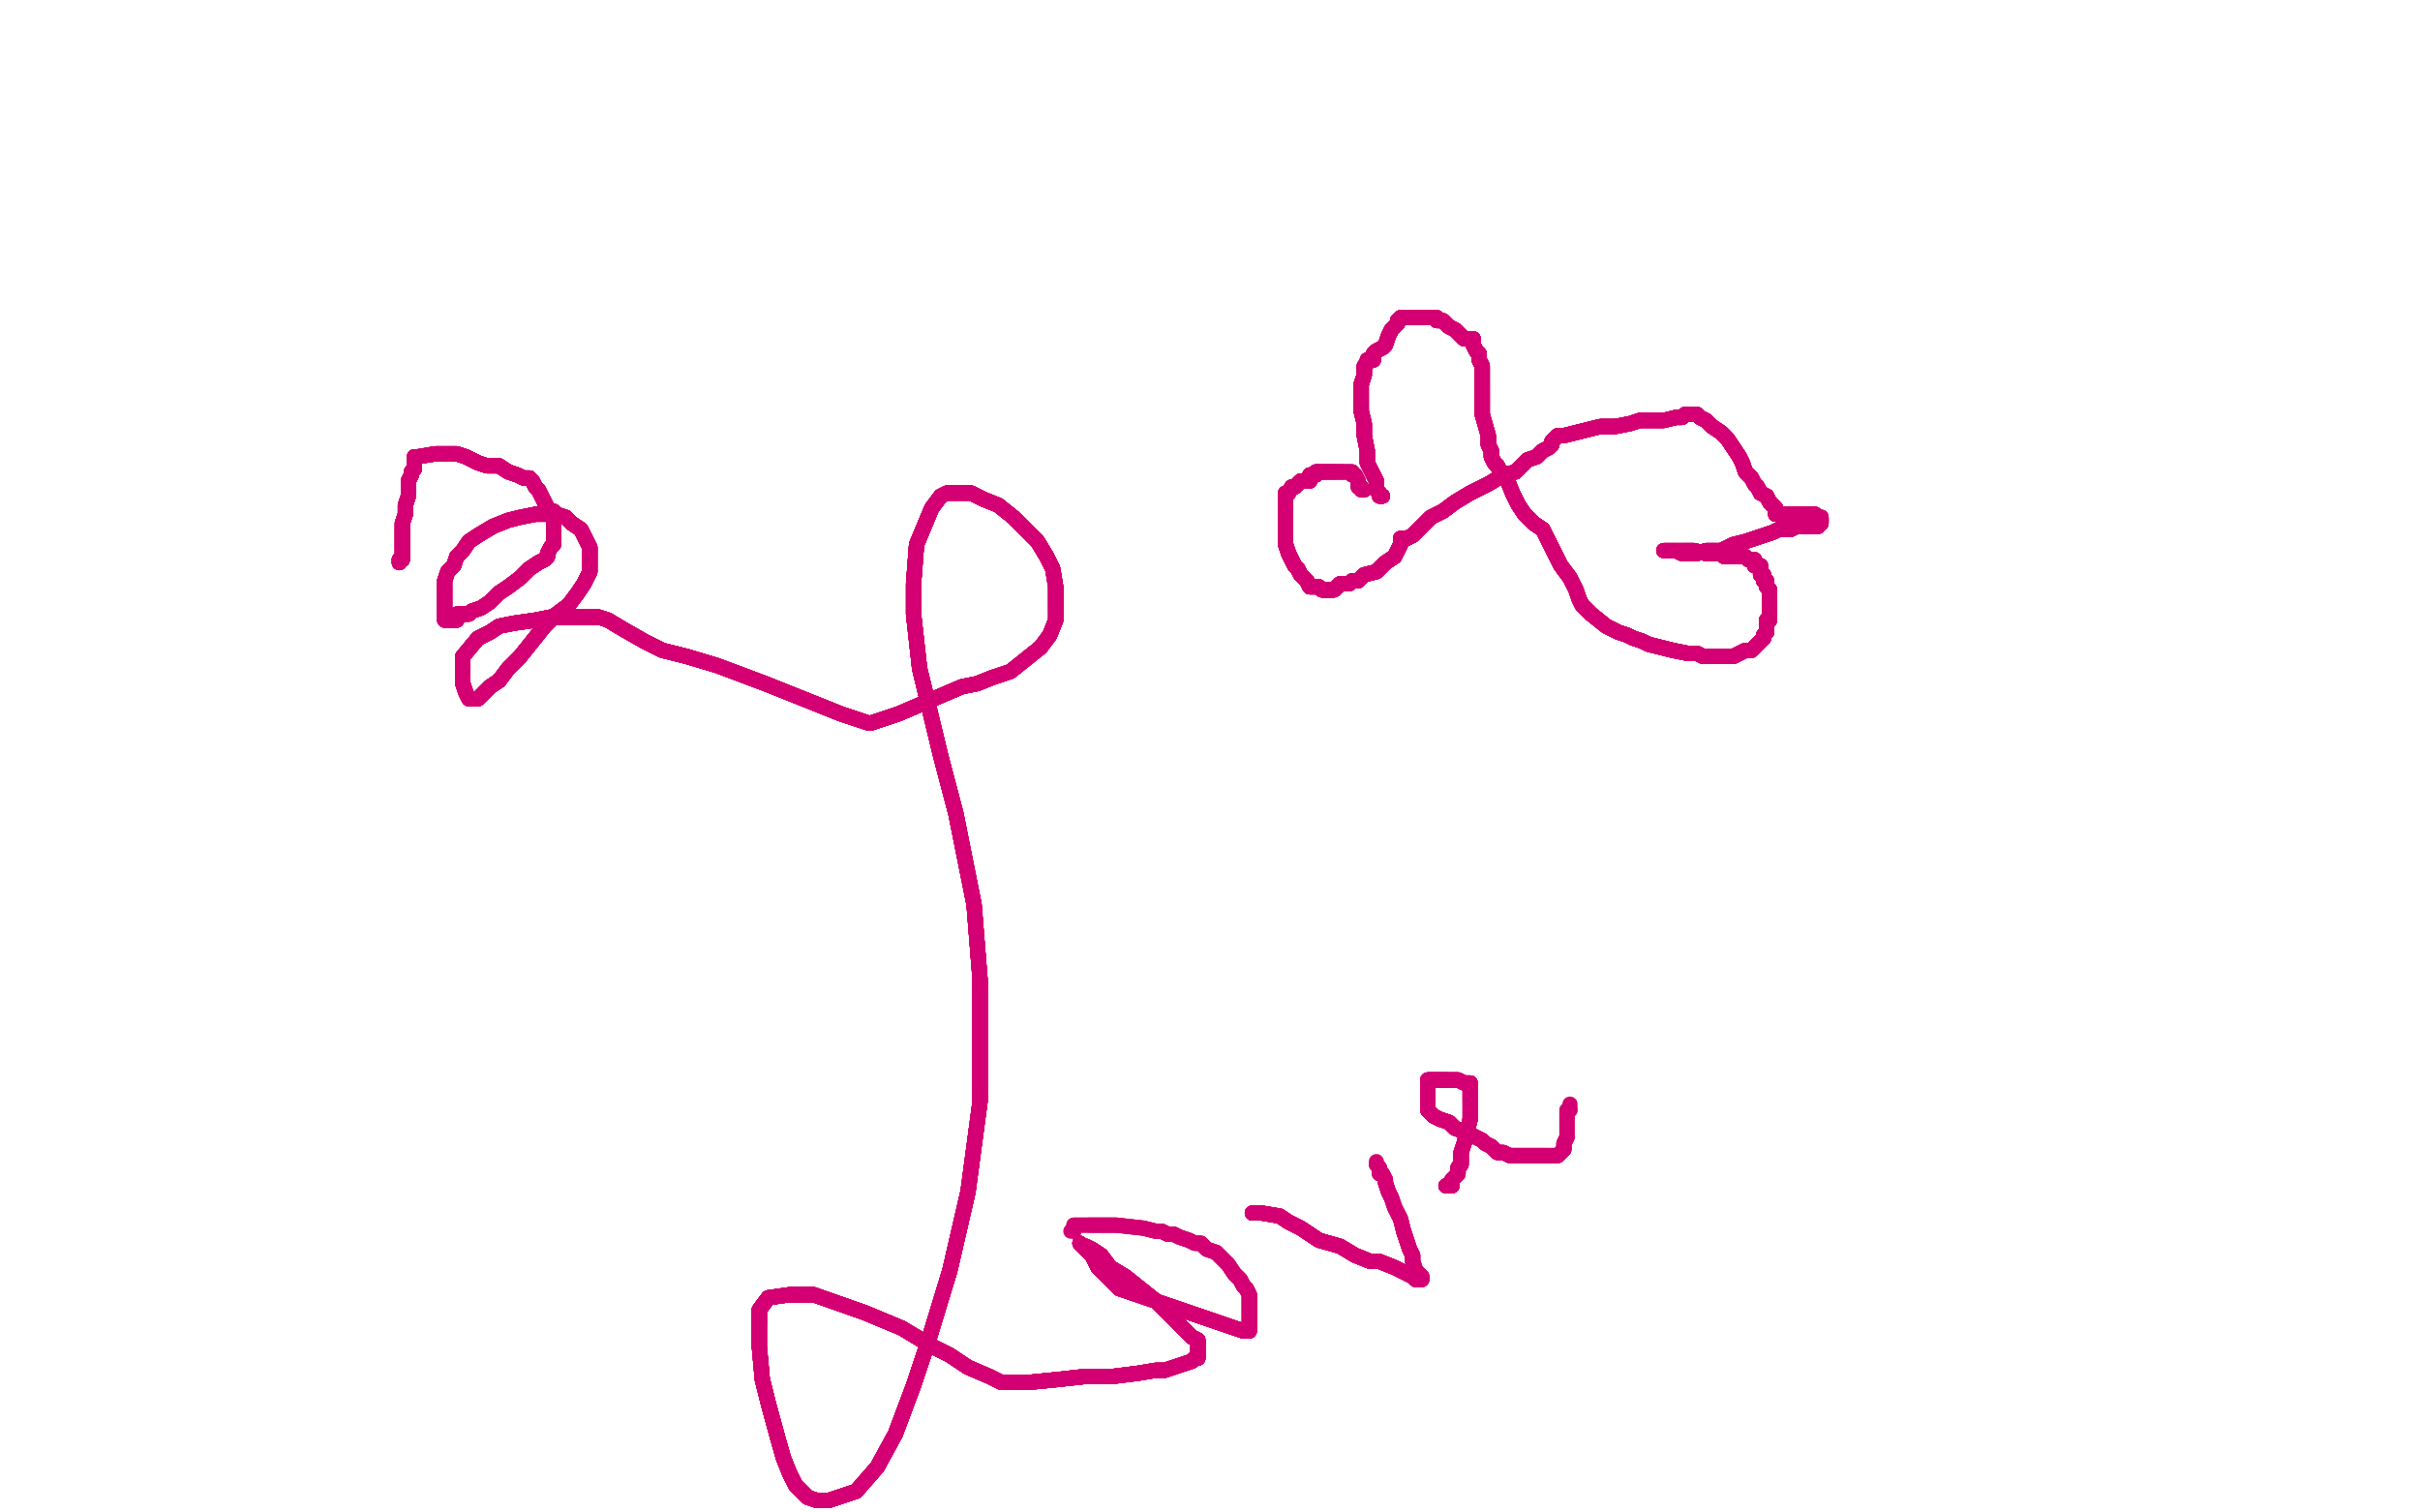 <?xml version="1.0" standalone="no"?>
<!DOCTYPE svg PUBLIC "-//W3C//DTD SVG 1.1//EN"
"http://www.w3.org/Graphics/SVG/1.1/DTD/svg11.dtd">

<svg width="800" height="500" version="1.1" xmlns="http://www.w3.org/2000/svg" xmlns:xlink="http://www.w3.org/1999/xlink" style="stroke-antialiasing: false"><desc>This SVG has been created on https://colorillo.com/</desc><rect x='0' y='0' width='800' height='500' style='fill: rgb(255,255,255); stroke-width:0' /><polyline points="132,186 132,185 133,185 133,183 133,182 133,180 133,178 133,177 133,175" style="fill: none; stroke: #d40073; stroke-width: 5; stroke-linejoin: round; stroke-linecap: round; stroke-antialiasing: false; stroke-antialias: 0; opacity: 1.0"/>
<polyline points="132,186 132,185 133,185 133,183 133,182 133,180 133,178 133,177 133,175 133,173 134,170 134,167 135,164 135,161 135,159 136,157 136,156 137,155 137,154 137,152 137,151 138,151" style="fill: none; stroke: #d40073; stroke-width: 5; stroke-linejoin: round; stroke-linecap: round; stroke-antialiasing: false; stroke-antialias: 0; opacity: 1.0"/>
<polyline points="132,186 132,185 133,185 133,183 133,182 133,180 133,178 133,177 133,175 133,173 134,170 134,167 135,164 135,161 135,159 136,157" style="fill: none; stroke: #d40073; stroke-width: 5; stroke-linejoin: round; stroke-linecap: round; stroke-antialiasing: false; stroke-antialias: 0; opacity: 1.0"/>
<polyline points="132,186 132,185 133,185 133,183 133,182 133,180 133,178 133,177 133,175 133,173 134,170 134,167 135,164 135,161 135,159 136,157 136,156 137,155 137,154 137,152 137,151 138,151 144,150 146,150 149,150 151,150 154,151 158,153 161,154 165,154 168,156 171,157 173,158 175,158" style="fill: none; stroke: #d40073; stroke-width: 5; stroke-linejoin: round; stroke-linecap: round; stroke-antialiasing: false; stroke-antialias: 0; opacity: 1.0"/>
<polyline points="132,186 132,185 133,185 133,183 133,182 133,180 133,178 133,177 133,175 133,173 134,170 134,167 135,164 135,161 135,159 136,157 136,156 137,155 137,154 137,152 137,151 138,151 144,150 146,150 149,150 151,150 154,151 158,153" style="fill: none; stroke: #d40073; stroke-width: 5; stroke-linejoin: round; stroke-linecap: round; stroke-antialiasing: false; stroke-antialias: 0; opacity: 1.0"/>
<polyline points="132,186 132,185 133,185 133,183 133,182 133,180 133,178 133,177 133,175 133,173 134,170 134,167 135,164 135,161 135,159 136,157 136,156 137,155 137,154 137,152 137,151 138,151 144,150 146,150 149,150 151,150 154,151 158,153 161,154 165,154 168,156 171,157 173,158 175,158 176,159 177,161 178,162 179,164 180,166 181,168" style="fill: none; stroke: #d40073; stroke-width: 5; stroke-linejoin: round; stroke-linecap: round; stroke-antialiasing: false; stroke-antialias: 0; opacity: 1.0"/>
<polyline points="132,186 132,185 133,185 133,183 133,182 133,180 133,178 133,177 133,175 133,173 134,170 134,167 135,164 135,161 135,159 136,157 136,156 137,155 137,154 137,152 137,151 138,151 144,150 146,150 149,150 151,150 154,151 158,153 161,154 165,154 168,156 171,157 173,158 175,158 176,159 177,161 178,162 179,164 180,166 181,168 181,169 183,169 183,170 183,172" style="fill: none; stroke: #d40073; stroke-width: 5; stroke-linejoin: round; stroke-linecap: round; stroke-antialiasing: false; stroke-antialias: 0; opacity: 1.0"/>
<polyline points="133,185 133,183 133,182 133,180 133,178 133,177 133,175 133,173 134,170 134,167 135,164 135,161 135,159 136,157 136,156 137,155 137,154 137,152 137,151 138,151 144,150 146,150 149,150 151,150 154,151 158,153 161,154 165,154 168,156 171,157 173,158 175,158 176,159 177,161 178,162 179,164 180,166 181,168 181,169 183,169 183,170 183,172 183,175 183,176 183,178 183,180 182,181 181,183 181,184" style="fill: none; stroke: #d40073; stroke-width: 5; stroke-linejoin: round; stroke-linecap: round; stroke-antialiasing: false; stroke-antialias: 0; opacity: 1.0"/>
<polyline points="135,159 136,157 136,156 137,155 137,154 137,152 137,151 138,151 144,150 146,150 149,150 151,150 154,151 158,153 161,154 165,154 168,156 171,157 173,158 175,158 176,159 177,161 178,162 179,164 180,166 181,168 181,169 183,169 183,170 183,172 183,175 183,176 183,178 183,180 182,181 181,183 181,184 180,185 178,186 175,188 172,191 168,194 165,196 162,199" style="fill: none; stroke: #d40073; stroke-width: 5; stroke-linejoin: round; stroke-linecap: round; stroke-antialiasing: false; stroke-antialias: 0; opacity: 1.0"/>
<polyline points="136,156 137,155 137,154 137,152 137,151 138,151 144,150 146,150 149,150 151,150 154,151 158,153 161,154 165,154 168,156 171,157 173,158 175,158 176,159 177,161 178,162 179,164 180,166 181,168 181,169 183,169 183,170 183,172 183,175 183,176 183,178 183,180 182,181 181,183 181,184 180,185 178,186 175,188 172,191 168,194 165,196 162,199 159,201 156,202 155,203 153,203 152,203 151,203 151,205" style="fill: none; stroke: #d40073; stroke-width: 5; stroke-linejoin: round; stroke-linecap: round; stroke-antialiasing: false; stroke-antialias: 0; opacity: 1.0"/>
<polyline points="144,150 146,150 149,150 151,150 154,151 158,153 161,154 165,154 168,156 171,157 173,158 175,158 176,159 177,161 178,162 179,164 180,166 181,168 181,169 183,169 183,170 183,172 183,175 183,176 183,178 183,180 182,181 181,183 181,184 180,185 178,186 175,188 172,191 168,194 165,196 162,199 159,201 156,202 155,203 153,203 152,203 151,203 151,205 150,205 149,205 148,205 147,205" style="fill: none; stroke: #d40073; stroke-width: 5; stroke-linejoin: round; stroke-linecap: round; stroke-antialiasing: false; stroke-antialias: 0; opacity: 1.0"/>
<polyline points="161,154 165,154 168,156 171,157 173,158 175,158 176,159 177,161 178,162 179,164 180,166 181,168 181,169 183,169 183,170 183,172 183,175 183,176 183,178 183,180 182,181 181,183 181,184 180,185 178,186 175,188 172,191 168,194 165,196 162,199 159,201 156,202 155,203 153,203 152,203 151,203 151,205 150,205 149,205 148,205 147,205 147,204 147,202 147,199 147,197 147,196 147,194" style="fill: none; stroke: #d40073; stroke-width: 5; stroke-linejoin: round; stroke-linecap: round; stroke-antialiasing: false; stroke-antialias: 0; opacity: 1.0"/>
<polyline points="178,162 179,164 180,166 181,168 181,169 183,169 183,170 183,172 183,175 183,176 183,178 183,180 182,181 181,183 181,184 180,185 178,186 175,188 172,191 168,194 165,196 162,199 159,201 156,202 155,203 153,203 152,203 151,203 151,205 150,205 149,205 148,205 147,205 147,204 147,202 147,199 147,197 147,196 147,194 147,192 148,189 150,187 151,184 153,182 155,179 158,177" style="fill: none; stroke: #d40073; stroke-width: 5; stroke-linejoin: round; stroke-linecap: round; stroke-antialiasing: false; stroke-antialias: 0; opacity: 1.0"/>
<polyline points="183,170 183,172 183,175 183,176 183,178 183,180 182,181 181,183 181,184 180,185 178,186 175,188 172,191 168,194 165,196 162,199 159,201 156,202 155,203 153,203 152,203 151,203 151,205 150,205 149,205 148,205 147,205 147,204 147,202 147,199 147,197 147,196 147,194 147,192 148,189 150,187 151,184 153,182 155,179 158,177 163,174 168,172 172,171 177,170 181,170 184,170 187,171" style="fill: none; stroke: #d40073; stroke-width: 5; stroke-linejoin: round; stroke-linecap: round; stroke-antialiasing: false; stroke-antialias: 0; opacity: 1.0"/>
<polyline points="181,184 180,185 178,186 175,188 172,191 168,194 165,196 162,199 159,201 156,202 155,203 153,203 152,203 151,203 151,205 150,205 149,205 148,205 147,205 147,204 147,202 147,199 147,197 147,196 147,194 147,192 148,189 150,187 151,184 153,182 155,179 158,177 163,174 168,172 172,171 177,170 181,170 184,170 187,171 189,173 192,175 193,177 194,179 195,181 195,182 195,183" style="fill: none; stroke: #d40073; stroke-width: 5; stroke-linejoin: round; stroke-linecap: round; stroke-antialiasing: false; stroke-antialias: 0; opacity: 1.0"/>
<polyline points="165,196 162,199 159,201 156,202 155,203 153,203 152,203 151,203 151,205 150,205 149,205 148,205 147,205 147,204 147,202 147,199 147,197 147,196 147,194 147,192 148,189 150,187 151,184 153,182 155,179 158,177 163,174 168,172 172,171 177,170 181,170 184,170 187,171 189,173 192,175 193,177 194,179 195,181 195,182 195,183 195,185 195,189 193,193 191,196 188,200 184,203 180,207" style="fill: none; stroke: #d40073; stroke-width: 5; stroke-linejoin: round; stroke-linecap: round; stroke-antialiasing: false; stroke-antialias: 0; opacity: 1.0"/>
<polyline points="151,205 150,205 149,205 148,205 147,205 147,204 147,202 147,199 147,197 147,196 147,194 147,192 148,189 150,187 151,184 153,182 155,179 158,177 163,174 168,172 172,171 177,170 181,170 184,170 187,171 189,173 192,175 193,177 194,179 195,181 195,182 195,183 195,185 195,189 193,193 191,196 188,200 184,203 180,207 176,212 172,217 168,221 165,225 162,227 160,229 158,231" style="fill: none; stroke: #d40073; stroke-width: 5; stroke-linejoin: round; stroke-linecap: round; stroke-antialiasing: false; stroke-antialias: 0; opacity: 1.0"/>
<polyline points="147,205 147,204 147,202 147,199 147,197 147,196 147,194 147,192 148,189 150,187 151,184 153,182 155,179 158,177 163,174 168,172 172,171 177,170 181,170 184,170 187,171 189,173 192,175 193,177 194,179 195,181 195,182 195,183 195,185 195,189 193,193 191,196 188,200 184,203 180,207 176,212 172,217 168,221 165,225 162,227 160,229 158,231 157,231 156,231 155,231 154,229 153,226 153,221" style="fill: none; stroke: #d40073; stroke-width: 5; stroke-linejoin: round; stroke-linecap: round; stroke-antialiasing: false; stroke-antialias: 0; opacity: 1.0"/>
<polyline points="151,184 153,182 155,179 158,177 163,174 168,172 172,171 177,170 181,170 184,170 187,171 189,173 192,175 193,177 194,179 195,181 195,182 195,183 195,185 195,189 193,193 191,196 188,200 184,203 180,207 176,212 172,217 168,221 165,225 162,227 160,229 158,231 157,231 156,231 155,231 154,229 153,226 153,221 153,217 158,211 162,209 165,207 170,206 177,205 182,204" style="fill: none; stroke: #d40073; stroke-width: 5; stroke-linejoin: round; stroke-linecap: round; stroke-antialiasing: false; stroke-antialias: 0; opacity: 1.0"/>
<polyline points="151,184 153,182 155,179 158,177 163,174 168,172 172,171 177,170 181,170 184,170 187,171 189,173 192,175 193,177 194,179 195,181 195,182 195,183 195,185 195,189 193,193 191,196 188,200 184,203 180,207 176,212 172,217 168,221 165,225 162,227 160,229 158,231 157,231 156,231 155,231 154,229 153,226 153,221 153,217 158,211 162,209 165,207 170,206 177,205 182,204 189,204 194,204 198,204" style="fill: none; stroke: #d40073; stroke-width: 5; stroke-linejoin: round; stroke-linecap: round; stroke-antialiasing: false; stroke-antialias: 0; opacity: 1.0"/>
<polyline points="181,170 184,170 187,171 189,173 192,175 193,177 194,179 195,181 195,182 195,183 195,185 195,189 193,193 191,196 188,200 184,203 180,207 176,212 172,217 168,221 165,225 162,227 160,229 158,231 157,231 156,231 155,231 154,229 153,226 153,221 153,217 158,211 162,209 165,207 170,206 177,205 182,204 189,204 194,204 198,204 201,205 206,208 213,212 219,215 227,217 237,220" style="fill: none; stroke: #d40073; stroke-width: 5; stroke-linejoin: round; stroke-linecap: round; stroke-antialiasing: false; stroke-antialias: 0; opacity: 1.0"/>
<polyline points="192,175 193,177 194,179 195,181 195,182 195,183 195,185 195,189 193,193 191,196 188,200 184,203 180,207 176,212 172,217 168,221 165,225 162,227 160,229 158,231 157,231 156,231 155,231 154,229 153,226 153,221 153,217 158,211 162,209 165,207 170,206 177,205 182,204 189,204 194,204 198,204 201,205 206,208 213,212 219,215 227,217 237,220 245,223 253,226 268,232 278,236 284,238 287,239" style="fill: none; stroke: #d40073; stroke-width: 5; stroke-linejoin: round; stroke-linecap: round; stroke-antialiasing: false; stroke-antialias: 0; opacity: 1.0"/>
<polyline points="192,175 193,177 194,179 195,181 195,182 195,183 195,185 195,189 193,193 191,196 188,200 184,203 180,207 176,212 172,217 168,221 165,225 162,227 160,229 158,231 157,231 156,231 155,231 154,229 153,226 153,221 153,217 158,211 162,209 165,207 170,206 177,205 182,204 189,204 194,204 198,204 201,205 206,208 213,212 219,215 227,217 237,220 245,223 253,226 268,232 278,236 284,238 287,239 288,239" style="fill: none; stroke: #d40073; stroke-width: 5; stroke-linejoin: round; stroke-linecap: round; stroke-antialiasing: false; stroke-antialias: 0; opacity: 1.0"/>
<polyline points="180,207 176,212 172,217 168,221 165,225 162,227 160,229 158,231 157,231 156,231 155,231 154,229 153,226 153,221 153,217 158,211 162,209 165,207 170,206 177,205 182,204 189,204 194,204 198,204 201,205 206,208 213,212 219,215 227,217 237,220 245,223 253,226 268,232 278,236 284,238 287,239 288,239 291,238 297,236 304,233 311,230 318,227 323,226 328,224" style="fill: none; stroke: #d40073; stroke-width: 5; stroke-linejoin: round; stroke-linecap: round; stroke-antialiasing: false; stroke-antialias: 0; opacity: 1.0"/>
<polyline points="180,207 176,212 172,217 168,221 165,225 162,227 160,229 158,231 157,231 156,231 155,231 154,229 153,226 153,221 153,217 158,211 162,209 165,207 170,206 177,205 182,204 189,204 194,204 198,204 201,205 206,208 213,212 219,215 227,217 237,220 245,223 253,226 268,232 278,236 284,238 287,239 288,239 291,238 297,236 304,233 311,230 318,227 323,226 328,224 331,223 334,222 339,218 344,214 347,210 349,205" style="fill: none; stroke: #d40073; stroke-width: 5; stroke-linejoin: round; stroke-linecap: round; stroke-antialiasing: false; stroke-antialias: 0; opacity: 1.0"/>
<polyline points="153,226 153,221 153,217 158,211 162,209 165,207 170,206 177,205 182,204 189,204 194,204 198,204 201,205 206,208 213,212 219,215 227,217 237,220 245,223 253,226 268,232 278,236 284,238 287,239 288,239 291,238 297,236 304,233 311,230 318,227 323,226 328,224 331,223 334,222 339,218 344,214 347,210 349,205 349,202 349,199 349,194 348,188 346,184 343,179" style="fill: none; stroke: #d40073; stroke-width: 5; stroke-linejoin: round; stroke-linecap: round; stroke-antialiasing: false; stroke-antialias: 0; opacity: 1.0"/>
<polyline points="153,226 153,221 153,217 158,211 162,209 165,207 170,206 177,205 182,204 189,204 194,204 198,204 201,205 206,208 213,212 219,215 227,217 237,220 245,223 253,226 268,232 278,236 284,238 287,239 288,239 291,238 297,236 304,233 311,230 318,227 323,226 328,224 331,223 334,222 339,218 344,214 347,210 349,205 349,202 349,199 349,194 348,188 346,184 343,179 339,175 335,171 330,167 325,165 321,163 317,163" style="fill: none; stroke: #d40073; stroke-width: 5; stroke-linejoin: round; stroke-linecap: round; stroke-antialiasing: false; stroke-antialias: 0; opacity: 1.0"/>
<polyline points="201,205 206,208 213,212 219,215 227,217 237,220 245,223 253,226 268,232 278,236 284,238 287,239 288,239 291,238 297,236 304,233 311,230 318,227 323,226 328,224 331,223 334,222 339,218 344,214 347,210 349,205 349,202 349,199 349,194 348,188 346,184 343,179 339,175 335,171 330,167 325,165 321,163 317,163 313,163 311,164 308,168 303,180 302,193 302,203" style="fill: none; stroke: #d40073; stroke-width: 5; stroke-linejoin: round; stroke-linecap: round; stroke-antialiasing: false; stroke-antialias: 0; opacity: 1.0"/>
<polyline points="201,205 206,208 213,212 219,215 227,217 237,220 245,223 253,226 268,232 278,236 284,238 287,239 288,239 291,238 297,236 304,233 311,230 318,227 323,226 328,224 331,223 334,222 339,218 344,214 347,210 349,205 349,202 349,199 349,194 348,188 346,184 343,179 339,175 335,171 330,167 325,165 321,163 317,163 313,163 311,164 308,168 303,180 302,193 302,203 304,221 311,250 316,269 322,299 324,324 324,364" style="fill: none; stroke: #d40073; stroke-width: 5; stroke-linejoin: round; stroke-linecap: round; stroke-antialiasing: false; stroke-antialias: 0; opacity: 1.0"/>
<polyline points="288,239 291,238 297,236 304,233 311,230 318,227 323,226 328,224 331,223 334,222 339,218 344,214 347,210 349,205 349,202 349,199 349,194 348,188 346,184 343,179 339,175 335,171 330,167 325,165 321,163 317,163 313,163 311,164 308,168 303,180 302,193 302,203 304,221 311,250 316,269 322,299 324,324 324,364 320,394 314,420 307,443 302,458 296,474 290,485" style="fill: none; stroke: #d40073; stroke-width: 5; stroke-linejoin: round; stroke-linecap: round; stroke-antialiasing: false; stroke-antialias: 0; opacity: 1.0"/>
<polyline points="288,239 291,238 297,236 304,233 311,230 318,227 323,226 328,224 331,223 334,222 339,218 344,214 347,210 349,205 349,202 349,199 349,194 348,188 346,184 343,179 339,175 335,171 330,167 325,165 321,163 317,163 313,163 311,164 308,168 303,180 302,193 302,203 304,221 311,250 316,269 322,299 324,324 324,364 320,394 314,420 307,443 302,458 296,474 290,485 283,493 274,496 270,496" style="fill: none; stroke: #d40073; stroke-width: 5; stroke-linejoin: round; stroke-linecap: round; stroke-antialiasing: false; stroke-antialias: 0; opacity: 1.0"/>
<polyline points="323,226 328,224 331,223 334,222 339,218 344,214 347,210 349,205 349,202 349,199 349,194 348,188 346,184 343,179 339,175 335,171 330,167 325,165 321,163 317,163 313,163 311,164 308,168 303,180 302,193 302,203 304,221 311,250 316,269 322,299 324,324 324,364 320,394 314,420 307,443 302,458 296,474 290,485 283,493 274,496 270,496 267,495 266,494 263,491 261,487 259,482 257,475" style="fill: none; stroke: #d40073; stroke-width: 5; stroke-linejoin: round; stroke-linecap: round; stroke-antialiasing: false; stroke-antialias: 0; opacity: 1.0"/>
<polyline points="349,202 349,199 349,194 348,188 346,184 343,179 339,175 335,171 330,167 325,165 321,163 317,163 313,163 311,164 308,168 303,180 302,193 302,203 304,221 311,250 316,269 322,299 324,324 324,364 320,394 314,420 307,443 302,458 296,474 290,485 283,493 274,496 270,496 267,495 266,494 263,491 261,487 259,482 257,475 254,464 252,456 251,445 251,438 251,433 254,429 261,428" style="fill: none; stroke: #d40073; stroke-width: 5; stroke-linejoin: round; stroke-linecap: round; stroke-antialiasing: false; stroke-antialias: 0; opacity: 1.0"/>
<polyline points="346,184 343,179 339,175 335,171 330,167 325,165 321,163 317,163 313,163 311,164 308,168 303,180 302,193 302,203 304,221 311,250 316,269 322,299 324,324 324,364 320,394 314,420 307,443 302,458 296,474 290,485 283,493 274,496 270,496 267,495 266,494 263,491 261,487 259,482 257,475 254,464 252,456 251,445 251,438 251,433 254,429 261,428 269,428 286,434 298,439 308,445 314,448 320,452" style="fill: none; stroke: #d40073; stroke-width: 5; stroke-linejoin: round; stroke-linecap: round; stroke-antialiasing: false; stroke-antialias: 0; opacity: 1.0"/>
<polyline points="346,184 343,179 339,175 335,171 330,167 325,165 321,163 317,163 313,163 311,164 308,168 303,180 302,193 302,203 304,221 311,250 316,269 322,299 324,324 324,364 320,394 314,420 307,443 302,458 296,474 290,485 283,493 274,496 270,496 267,495 266,494 263,491 261,487 259,482 257,475 254,464 252,456 251,445 251,438 251,433 254,429 261,428 269,428 286,434 298,439 308,445 314,448 320,452 327,455 331,457" style="fill: none; stroke: #d40073; stroke-width: 5; stroke-linejoin: round; stroke-linecap: round; stroke-antialiasing: false; stroke-antialias: 0; opacity: 1.0"/>
<polyline points="308,168 303,180 302,193 302,203 304,221 311,250 316,269 322,299 324,324 324,364 320,394 314,420 307,443 302,458 296,474 290,485 283,493 274,496 270,496 267,495 266,494 263,491 261,487 259,482 257,475 254,464 252,456 251,445 251,438 251,433 254,429 261,428 269,428 286,434 298,439 308,445 314,448 320,452 327,455 331,457 334,457 340,457 350,456 359,455 368,455" style="fill: none; stroke: #d40073; stroke-width: 5; stroke-linejoin: round; stroke-linecap: round; stroke-antialiasing: false; stroke-antialias: 0; opacity: 1.0"/>
<polyline points="302,193 302,203 304,221 311,250 316,269 322,299 324,324 324,364 320,394 314,420 307,443 302,458 296,474 290,485 283,493 274,496 270,496 267,495 266,494 263,491 261,487 259,482 257,475 254,464 252,456 251,445 251,438 251,433 254,429 261,428 269,428 286,434 298,439 308,445 314,448 320,452 327,455 331,457 334,457 340,457 350,456 359,455 368,455 376,454 382,453 385,453 388,452 391,451 394,450" style="fill: none; stroke: #d40073; stroke-width: 5; stroke-linejoin: round; stroke-linecap: round; stroke-antialiasing: false; stroke-antialias: 0; opacity: 1.0"/>
<polyline points="320,394 314,420 307,443 302,458 296,474 290,485 283,493 274,496 270,496 267,495 266,494 263,491 261,487 259,482 257,475 254,464 252,456 251,445 251,438 251,433 254,429 261,428 269,428 286,434 298,439 308,445 314,448 320,452 327,455 331,457 334,457 340,457 350,456 359,455 368,455 376,454 382,453 385,453 388,452 391,451 394,450 395,449 396,449 396,448 396,447 396,446" style="fill: none; stroke: #d40073; stroke-width: 5; stroke-linejoin: round; stroke-linecap: round; stroke-antialiasing: false; stroke-antialias: 0; opacity: 1.0"/>
<polyline points="283,493 274,496 270,496 267,495 266,494 263,491 261,487 259,482 257,475 254,464 252,456 251,445 251,438 251,433 254,429 261,428 269,428 286,434 298,439 308,445 314,448 320,452 327,455 331,457 334,457 340,457 350,456 359,455 368,455 376,454 382,453 385,453 388,452 391,451 394,450 395,449 396,449 396,448 396,447 396,446 396,445 396,443 394,442 391,439 387,435 382,430 377,426" style="fill: none; stroke: #d40073; stroke-width: 5; stroke-linejoin: round; stroke-linecap: round; stroke-antialiasing: false; stroke-antialias: 0; opacity: 1.0"/>
<polyline points="261,487 259,482 257,475 254,464 252,456 251,445 251,438 251,433 254,429 261,428 269,428 286,434 298,439 308,445 314,448 320,452 327,455 331,457 334,457 340,457 350,456 359,455 368,455 376,454 382,453 385,453 388,452 391,451 394,450 395,449 396,449 396,448 396,447 396,446 396,445 396,443 394,442 391,439 387,435 382,430 377,426 372,422 367,419 364,415 361,413 359,412 358,412" style="fill: none; stroke: #d40073; stroke-width: 5; stroke-linejoin: round; stroke-linecap: round; stroke-antialiasing: false; stroke-antialias: 0; opacity: 1.0"/>
<polyline points="257,475 254,464 252,456 251,445 251,438 251,433 254,429 261,428 269,428 286,434 298,439 308,445 314,448 320,452 327,455 331,457 334,457 340,457 350,456 359,455 368,455 376,454 382,453 385,453 388,452 391,451 394,450 395,449 396,449 396,448 396,447 396,446 396,445 396,443 394,442 391,439 387,435 382,430 377,426 372,422 367,419 364,415 361,413 359,412 358,412 357,411 358,412 361,415 363,419" style="fill: none; stroke: #d40073; stroke-width: 5; stroke-linejoin: round; stroke-linecap: round; stroke-antialiasing: false; stroke-antialias: 0; opacity: 1.0"/>
<polyline points="251,438 251,433 254,429 261,428 269,428 286,434 298,439 308,445 314,448 320,452 327,455 331,457 334,457 340,457 350,456 359,455 368,455 376,454 382,453 385,453 388,452 391,451 394,450 395,449 396,449 396,448 396,447 396,446 396,445 396,443 394,442 391,439 387,435 382,430 377,426 372,422 367,419 364,415 361,413 359,412 358,412 357,411 358,412 361,415 363,419 367,423 370,426 411,440" style="fill: none; stroke: #d40073; stroke-width: 5; stroke-linejoin: round; stroke-linecap: round; stroke-antialiasing: false; stroke-antialias: 0; opacity: 1.0"/>
<polyline points="251,438 251,433 254,429 261,428 269,428 286,434 298,439 308,445 314,448 320,452 327,455 331,457 334,457 340,457 350,456 359,455 368,455 376,454 382,453 385,453 388,452 391,451 394,450 395,449 396,449 396,448 396,447 396,446 396,445 396,443 394,442 391,439 387,435 382,430 377,426 372,422 367,419 364,415 361,413 359,412 358,412 357,411 358,412 361,415 363,419 367,423 370,426 411,440 413,440 413,439" style="fill: none; stroke: #d40073; stroke-width: 5; stroke-linejoin: round; stroke-linecap: round; stroke-antialiasing: false; stroke-antialias: 0; opacity: 1.0"/>
<polyline points="382,453 385,453 388,452 391,451 394,450 395,449 396,449 396,448 396,447 396,446 396,445 396,443 394,442 391,439 387,435 382,430 377,426 372,422 367,419 364,415 361,413 359,412 358,412 357,411 358,412 361,415 363,419 367,423 370,426 411,440 413,440 413,439 413,435 413,434 413,431 413,430 413,428 412,426 411,425 410,423 408,421" style="fill: none; stroke: #d40073; stroke-width: 5; stroke-linejoin: round; stroke-linecap: round; stroke-antialiasing: false; stroke-antialias: 0; opacity: 1.0"/>
<polyline points="382,453 385,453 388,452 391,451 394,450 395,449 396,449 396,448 396,447 396,446 396,445 396,443 394,442 391,439 387,435 382,430 377,426 372,422 367,419 364,415 361,413 359,412 358,412 357,411 358,412 361,415 363,419 367,423 370,426 411,440 413,440 413,439 413,435 413,434 413,431 413,430 413,428 412,426 411,425 410,423 408,421 406,418 404,416 402,414" style="fill: none; stroke: #d40073; stroke-width: 5; stroke-linejoin: round; stroke-linecap: round; stroke-antialiasing: false; stroke-antialias: 0; opacity: 1.0"/>
<polyline points="394,450 395,449 396,449 396,448 396,447 396,446 396,445 396,443 394,442 391,439 387,435 382,430 377,426 372,422 367,419 364,415 361,413 359,412 358,412 357,411 358,412 361,415 363,419 367,423 370,426 411,440 413,440 413,439 413,435 413,434 413,431 413,430 413,428 412,426 411,425 410,423 408,421 406,418 404,416 402,414 399,413 397,411 395,411 393,410 390,409 388,408 386,408 384,407" style="fill: none; stroke: #d40073; stroke-width: 5; stroke-linejoin: round; stroke-linecap: round; stroke-antialiasing: false; stroke-antialias: 0; opacity: 1.0"/>
<polyline points="394,442 391,439 387,435 382,430 377,426 372,422 367,419 364,415 361,413 359,412 358,412 357,411 358,412 361,415 363,419 367,423 370,426 411,440 413,440 413,439 413,435 413,434 413,431 413,430 413,428 412,426 411,425 410,423 408,421 406,418 404,416 402,414 399,413 397,411 395,411 393,410 390,409 388,408 386,408 384,407 382,407 378,406 369,405 365,405 363,405 360,405" style="fill: none; stroke: #d40073; stroke-width: 5; stroke-linejoin: round; stroke-linecap: round; stroke-antialiasing: false; stroke-antialias: 0; opacity: 1.0"/>
<polyline points="387,435 382,430 377,426 372,422 367,419 364,415 361,413 359,412 358,412 357,411 358,412 361,415 363,419 367,423 370,426 411,440 413,440 413,439 413,435 413,434 413,431 413,430 413,428 412,426 411,425 410,423 408,421 406,418 404,416 402,414 399,413 397,411 395,411 393,410 390,409 388,408 386,408 384,407 382,407 378,406 369,405 365,405 363,405 360,405 359,405 357,405 356,405 355,405 355,407" style="fill: none; stroke: #d40073; stroke-width: 5; stroke-linejoin: round; stroke-linecap: round; stroke-antialiasing: false; stroke-antialias: 0; opacity: 1.0"/>
<polyline points="387,435 382,430 377,426 372,422 367,419 364,415 361,413 359,412 358,412 357,411 358,412 361,415 363,419 367,423 370,426 411,440 413,440 413,439 413,435 413,434 413,431 413,430 413,428 412,426 411,425 410,423 408,421 406,418 404,416 402,414 399,413 397,411 395,411 393,410 390,409 388,408 386,408 384,407 382,407 378,406 369,405 365,405 363,405 360,405 359,405 357,405 356,405 355,405 355,407 354,407" style="fill: none; stroke: #d40073; stroke-width: 5; stroke-linejoin: round; stroke-linecap: round; stroke-antialiasing: false; stroke-antialias: 0; opacity: 1.0"/>
<polyline points="414,401 417,401 423,402 426,404 430,406 436,410 443,412" style="fill: none; stroke: #d40073; stroke-width: 5; stroke-linejoin: round; stroke-linecap: round; stroke-antialiasing: false; stroke-antialias: 0; opacity: 1.0"/>
<polyline points="414,401 417,401 423,402 426,404 430,406 436,410 443,412 448,415 453,417 456,417 461,419 465,421 467,422 468,423" style="fill: none; stroke: #d40073; stroke-width: 5; stroke-linejoin: round; stroke-linecap: round; stroke-antialiasing: false; stroke-antialias: 0; opacity: 1.0"/>
<polyline points="414,401 417,401 423,402 426,404 430,406 436,410 443,412 448,415 453,417 456,417 461,419 465,421 467,422 468,423 470,423" style="fill: none; stroke: #d40073; stroke-width: 5; stroke-linejoin: round; stroke-linecap: round; stroke-antialiasing: false; stroke-antialias: 0; opacity: 1.0"/>
<polyline points="414,401 417,401 423,402 426,404 430,406 436,410 443,412 448,415 453,417 456,417 461,419 465,421 467,422 468,423 470,423 470,422 468,420 467,417 467,415 466,413 465,410 464,407" style="fill: none; stroke: #d40073; stroke-width: 5; stroke-linejoin: round; stroke-linecap: round; stroke-antialiasing: false; stroke-antialias: 0; opacity: 1.0"/>
<polyline points="414,401 417,401 423,402 426,404 430,406 436,410 443,412 448,415 453,417 456,417 461,419 465,421 467,422 468,423 470,423 470,422 468,420 467,417 467,415 466,413 465,410 464,407 463,403 461,399 460,396 459,394 458,391 458,390" style="fill: none; stroke: #d40073; stroke-width: 5; stroke-linejoin: round; stroke-linecap: round; stroke-antialiasing: false; stroke-antialias: 0; opacity: 1.0"/>
<polyline points="414,401 417,401 423,402 426,404 430,406 436,410 443,412 448,415 453,417 456,417 461,419 465,421 467,422 468,423 470,423 470,422 468,420 467,417 467,415 466,413 465,410 464,407 463,403 461,399 460,396 459,394 458,391 458,390 457,388 456,388 456,386" style="fill: none; stroke: #d40073; stroke-width: 5; stroke-linejoin: round; stroke-linecap: round; stroke-antialiasing: false; stroke-antialias: 0; opacity: 1.0"/>
<polyline points="414,401 417,401 423,402 426,404 430,406 436,410 443,412 448,415 453,417 456,417 461,419 465,421 467,422 468,423 470,423 470,422 468,420 467,417 467,415 466,413 465,410 464,407 463,403 461,399 460,396 459,394 458,391 458,390 457,388 456,388 456,386 455,385" style="fill: none; stroke: #d40073; stroke-width: 5; stroke-linejoin: round; stroke-linecap: round; stroke-antialiasing: false; stroke-antialias: 0; opacity: 1.0"/>
<polyline points="414,401 417,401 423,402 426,404 430,406 436,410 443,412 448,415 453,417 456,417 461,419 465,421 467,422 468,423 470,423 470,422 468,420 467,417 467,415 466,413 465,410 464,407 463,403 461,399 460,396 459,394 458,391 458,390 457,388 456,388 456,386 455,385 455,384" style="fill: none; stroke: #d40073; stroke-width: 5; stroke-linejoin: round; stroke-linecap: round; stroke-antialiasing: false; stroke-antialias: 0; opacity: 1.0"/>
<polyline points="478,392 479,392 480,392 480,390 481,389 482,388 482,386" style="fill: none; stroke: #d40073; stroke-width: 5; stroke-linejoin: round; stroke-linecap: round; stroke-antialiasing: false; stroke-antialias: 0; opacity: 1.0"/>
<polyline points="478,392 479,392 480,392 480,390 481,389 482,388 482,386 483,385 483,383 483,381 484,378 485,374 486,370" style="fill: none; stroke: #d40073; stroke-width: 5; stroke-linejoin: round; stroke-linecap: round; stroke-antialiasing: false; stroke-antialias: 0; opacity: 1.0"/>
<polyline points="478,392 479,392 480,392 480,390 481,389 482,388 482,386 483,385 483,383 483,381 484,378 485,374 486,370 486,366 486,364 486,362 486,361 486,359" style="fill: none; stroke: #d40073; stroke-width: 5; stroke-linejoin: round; stroke-linecap: round; stroke-antialiasing: false; stroke-antialias: 0; opacity: 1.0"/>
<polyline points="478,392 479,392 480,392 480,390 481,389 482,388 482,386 483,385 483,383 483,381 484,378 485,374 486,370 486,366 486,364 486,362 486,361 486,359 486,358" style="fill: none; stroke: #d40073; stroke-width: 5; stroke-linejoin: round; stroke-linecap: round; stroke-antialiasing: false; stroke-antialias: 0; opacity: 1.0"/>
<polyline points="478,392 479,392 480,392 480,390 481,389 482,388 482,386 483,385 483,383 483,381 484,378 485,374 486,370 486,366 486,364 486,362 486,361 486,359 486,358 485,358 484,358 482,357 481,357 479,357 478,357" style="fill: none; stroke: #d40073; stroke-width: 5; stroke-linejoin: round; stroke-linecap: round; stroke-antialiasing: false; stroke-antialias: 0; opacity: 1.0"/>
<polyline points="478,392 479,392 480,392 480,390 481,389 482,388 482,386 483,385 483,383 483,381 484,378 485,374 486,370 486,366 486,364 486,362 486,361 486,359 486,358 485,358 484,358 482,357 481,357 479,357 478,357 476,357 475,357 474,357 472,357 472,358" style="fill: none; stroke: #d40073; stroke-width: 5; stroke-linejoin: round; stroke-linecap: round; stroke-antialiasing: false; stroke-antialias: 0; opacity: 1.0"/>
<polyline points="478,392 479,392 480,392 480,390 481,389 482,388 482,386 483,385 483,383 483,381 484,378 485,374 486,370 486,366 486,364 486,362 486,361 486,359 486,358 485,358 484,358 482,357 481,357 479,357 478,357 476,357 475,357 474,357 472,357 472,358 472,359 472,361 472,362 472,364 472,365 472,366 472,367" style="fill: none; stroke: #d40073; stroke-width: 5; stroke-linejoin: round; stroke-linecap: round; stroke-antialiasing: false; stroke-antialias: 0; opacity: 1.0"/>
<polyline points="478,392 479,392 480,392 480,390 481,389 482,388 482,386 483,385 483,383 483,381 484,378 485,374 486,370 486,366 486,364 486,362 486,361 486,359 486,358 485,358 484,358 482,357 481,357 479,357 478,357 476,357 475,357 474,357 472,357 472,358 472,359 472,361 472,362 472,364 472,365 472,366 472,367 474,369 476,370 479,371 481,373 484,374 486,375 488,376" style="fill: none; stroke: #d40073; stroke-width: 5; stroke-linejoin: round; stroke-linecap: round; stroke-antialiasing: false; stroke-antialias: 0; opacity: 1.0"/>
<polyline points="480,392 480,390 481,389 482,388 482,386 483,385 483,383 483,381 484,378 485,374 486,370 486,366 486,364 486,362 486,361 486,359 486,358 485,358 484,358 482,357 481,357 479,357 478,357 476,357 475,357 474,357 472,357 472,358 472,359 472,361 472,362 472,364 472,365 472,366 472,367 474,369 476,370 479,371 481,373 484,374 486,375 488,376 490,377 491,378 493,379 494,380 495,381 496,381 497,381" style="fill: none; stroke: #d40073; stroke-width: 5; stroke-linejoin: round; stroke-linecap: round; stroke-antialiasing: false; stroke-antialias: 0; opacity: 1.0"/>
<polyline points="486,364 486,362 486,361 486,359 486,358 485,358 484,358 482,357 481,357 479,357 478,357 476,357 475,357 474,357 472,357 472,358 472,359 472,361 472,362 472,364 472,365 472,366 472,367 474,369 476,370 479,371 481,373 484,374 486,375 488,376 490,377 491,378 493,379 494,380 495,381 496,381 497,381 499,382 500,382 502,382 504,382 507,382 509,382 511,382" style="fill: none; stroke: #d40073; stroke-width: 5; stroke-linejoin: round; stroke-linecap: round; stroke-antialiasing: false; stroke-antialias: 0; opacity: 1.0"/>
<polyline points="486,364 486,362 486,361 486,359 486,358 485,358 484,358 482,357 481,357 479,357 478,357 476,357 475,357 474,357 472,357 472,358 472,359 472,361 472,362 472,364 472,365 472,366 472,367 474,369 476,370 479,371 481,373 484,374 486,375 488,376 490,377 491,378 493,379 494,380 495,381 496,381 497,381 499,382 500,382 502,382 504,382 507,382 509,382 511,382 513,382 515,382 517,380 517,378 518,376" style="fill: none; stroke: #d40073; stroke-width: 5; stroke-linejoin: round; stroke-linecap: round; stroke-antialiasing: false; stroke-antialias: 0; opacity: 1.0"/>
<polyline points="478,357 476,357 475,357 474,357 472,357 472,358 472,359 472,361 472,362 472,364 472,365 472,366 472,367 474,369 476,370 479,371 481,373 484,374 486,375 488,376 490,377 491,378 493,379 494,380 495,381 496,381 497,381 499,382 500,382 502,382 504,382 507,382 509,382 511,382 513,382 515,382 517,380 517,378 518,376 518,374 518,373 518,371 518,370 518,369 518,368" style="fill: none; stroke: #d40073; stroke-width: 5; stroke-linejoin: round; stroke-linecap: round; stroke-antialiasing: false; stroke-antialias: 0; opacity: 1.0"/>
<polyline points="478,357 476,357 475,357 474,357 472,357 472,358 472,359 472,361 472,362 472,364 472,365 472,366 472,367 474,369 476,370 479,371 481,373 484,374 486,375 488,376 490,377 491,378 493,379 494,380 495,381 496,381 497,381 499,382 500,382 502,382 504,382 507,382 509,382 511,382 513,382 515,382 517,380 517,378 518,376 518,374 518,373 518,371 518,370 518,369 518,368 518,367 519,367" style="fill: none; stroke: #d40073; stroke-width: 5; stroke-linejoin: round; stroke-linecap: round; stroke-antialiasing: false; stroke-antialias: 0; opacity: 1.0"/>
<polyline points="478,357 476,357 475,357 474,357 472,357 472,358 472,359 472,361 472,362 472,364 472,365 472,366 472,367 474,369 476,370 479,371 481,373 484,374 486,375 488,376 490,377 491,378 493,379 494,380 495,381 496,381 497,381 499,382 500,382 502,382 504,382 507,382 509,382 511,382 513,382 515,382 517,380 517,378 518,376 518,374 518,373 518,371 518,370 518,369 518,368 518,367 519,367 519,365" style="fill: none; stroke: #d40073; stroke-width: 5; stroke-linejoin: round; stroke-linecap: round; stroke-antialiasing: false; stroke-antialias: 0; opacity: 1.0"/>
<polyline points="457,164 456,164 456,163 455,162 455,161 455,159 454,157 453,155" style="fill: none; stroke: #d40073; stroke-width: 5; stroke-linejoin: round; stroke-linecap: round; stroke-antialiasing: false; stroke-antialias: 0; opacity: 1.0"/>
<polyline points="457,164 456,164 456,163 455,162 455,161 455,159 454,157 453,155 452,153 452,149 451,144 451,140 450,136 450,134 450,132" style="fill: none; stroke: #d40073; stroke-width: 5; stroke-linejoin: round; stroke-linecap: round; stroke-antialiasing: false; stroke-antialias: 0; opacity: 1.0"/>
<polyline points="457,164 456,164 456,163 455,162 455,161 455,159 454,157 453,155 452,153 452,149 451,144 451,140 450,136 450,134 450,132 450,129 450,127 451,124 451,121 452,120 452,119 454,119" style="fill: none; stroke: #d40073; stroke-width: 5; stroke-linejoin: round; stroke-linecap: round; stroke-antialiasing: false; stroke-antialias: 0; opacity: 1.0"/>
<polyline points="457,164 456,164 456,163 455,162 455,161 455,159 454,157 453,155 452,153 452,149 451,144 451,140 450,136 450,134 450,132 450,129 450,127 451,124 451,121 452,120 452,119 454,119 454,118 454,117 455,116 457,115 458,114 459,111 460,109" style="fill: none; stroke: #d40073; stroke-width: 5; stroke-linejoin: round; stroke-linecap: round; stroke-antialiasing: false; stroke-antialias: 0; opacity: 1.0"/>
<polyline points="457,164 456,164 456,163 455,162 455,161 455,159 454,157 453,155 452,153 452,149 451,144 451,140 450,136 450,134 450,132 450,129 450,127 451,124 451,121 452,120 452,119 454,119 454,118 454,117 455,116 457,115 458,114 459,111 460,109 461,108 462,107 462,106 463,105 464,105" style="fill: none; stroke: #d40073; stroke-width: 5; stroke-linejoin: round; stroke-linecap: round; stroke-antialiasing: false; stroke-antialias: 0; opacity: 1.0"/>
<polyline points="457,164 456,164 456,163 455,162 455,161 455,159 454,157 453,155 452,153 452,149 451,144 451,140 450,136 450,134 450,132 450,129 450,127 451,124 451,121 452,120 452,119 454,119 454,118 454,117 455,116 457,115 458,114 459,111 460,109 461,108 462,107 462,106 463,105 464,105 465,105 468,105 469,105 470,105 472,105" style="fill: none; stroke: #d40073; stroke-width: 5; stroke-linejoin: round; stroke-linecap: round; stroke-antialiasing: false; stroke-antialias: 0; opacity: 1.0"/>
<polyline points="457,164 456,164 456,163 455,162 455,161 455,159 454,157 453,155 452,153 452,149 451,144 451,140 450,136 450,134 450,132 450,129 450,127 451,124 451,121 452,120 452,119 454,119 454,118 454,117 455,116 457,115 458,114 459,111 460,109 461,108 462,107 462,106 463,105 464,105 465,105 468,105 469,105 470,105 472,105 473,105 474,105 475,105 475,106" style="fill: none; stroke: #d40073; stroke-width: 5; stroke-linejoin: round; stroke-linecap: round; stroke-antialiasing: false; stroke-antialias: 0; opacity: 1.0"/>
<polyline points="457,164 456,164 456,163 455,162 455,161 455,159 454,157 453,155 452,153 452,149 451,144 451,140 450,136 450,134 450,132 450,129 450,127 451,124 451,121 452,120 452,119 454,119 454,118 454,117 455,116 457,115 458,114 459,111 460,109 461,108 462,107 462,106 463,105 464,105 465,105 468,105 469,105 470,105 472,105 473,105 474,105 475,105 475,106 477,106 479,108 481,109 482,110 484,112 485,112" style="fill: none; stroke: #d40073; stroke-width: 5; stroke-linejoin: round; stroke-linecap: round; stroke-antialiasing: false; stroke-antialias: 0; opacity: 1.0"/>
<polyline points="451,144 451,140 450,136 450,134 450,132 450,129 450,127 451,124 451,121 452,120 452,119 454,119 454,118 454,117 455,116 457,115 458,114 459,111 460,109 461,108 462,107 462,106 463,105 464,105 465,105 468,105 469,105 470,105 472,105 473,105 474,105 475,105 475,106 477,106 479,108 481,109 482,110 484,112 485,112 486,112 487,112 487,114 488,116 489,117 489,119" style="fill: none; stroke: #d40073; stroke-width: 5; stroke-linejoin: round; stroke-linecap: round; stroke-antialiasing: false; stroke-antialias: 0; opacity: 1.0"/>
<polyline points="450,136 450,134 450,132 450,129 450,127 451,124 451,121 452,120 452,119 454,119 454,118 454,117 455,116 457,115 458,114 459,111 460,109 461,108 462,107 462,106 463,105 464,105 465,105 468,105 469,105 470,105 472,105 473,105 474,105 475,105 475,106 477,106 479,108 481,109 482,110 484,112 485,112 486,112 487,112 487,114 488,116 489,117 489,119 490,121 490,123 490,125 490,128 490,132 490,137" style="fill: none; stroke: #d40073; stroke-width: 5; stroke-linejoin: round; stroke-linecap: round; stroke-antialiasing: false; stroke-antialias: 0; opacity: 1.0"/>
<polyline points="454,118 454,117 455,116 457,115 458,114 459,111 460,109 461,108 462,107 462,106 463,105 464,105 465,105 468,105 469,105 470,105 472,105 473,105 474,105 475,105 475,106 477,106 479,108 481,109 482,110 484,112 485,112 486,112 487,112 487,114 488,116 489,117 489,119 490,121 490,123 490,125 490,128 490,132 490,137 492,144 492,147 493,149 493,151 494,153 495,154" style="fill: none; stroke: #d40073; stroke-width: 5; stroke-linejoin: round; stroke-linecap: round; stroke-antialiasing: false; stroke-antialias: 0; opacity: 1.0"/>
<polyline points="458,114 459,111 460,109 461,108 462,107 462,106 463,105 464,105 465,105 468,105 469,105 470,105 472,105 473,105 474,105 475,105 475,106 477,106 479,108 481,109 482,110 484,112 485,112 486,112 487,112 487,114 488,116 489,117 489,119 490,121 490,123 490,125 490,128 490,132 490,137 492,144 492,147 493,149 493,151 494,153 495,154 496,156 498,158 500,163 502,167 504,170 507,173 510,175" style="fill: none; stroke: #d40073; stroke-width: 5; stroke-linejoin: round; stroke-linecap: round; stroke-antialiasing: false; stroke-antialias: 0; opacity: 1.0"/>
<polyline points="465,105 468,105 469,105 470,105 472,105 473,105 474,105 475,105 475,106 477,106 479,108 481,109 482,110 484,112 485,112 486,112 487,112 487,114 488,116 489,117 489,119 490,121 490,123 490,125 490,128 490,132 490,137 492,144 492,147 493,149 493,151 494,153 495,154 496,156 498,158 500,163 502,167 504,170 507,173 510,175 512,179 514,183 516,187 519,191 521,195 522,198" style="fill: none; stroke: #d40073; stroke-width: 5; stroke-linejoin: round; stroke-linecap: round; stroke-antialiasing: false; stroke-antialias: 0; opacity: 1.0"/>
<polyline points="465,105 468,105 469,105 470,105 472,105 473,105 474,105 475,105 475,106 477,106 479,108 481,109 482,110 484,112 485,112 486,112 487,112 487,114 488,116 489,117 489,119 490,121 490,123 490,125 490,128 490,132 490,137 492,144 492,147 493,149 493,151 494,153 495,154 496,156 498,158 500,163 502,167 504,170 507,173 510,175 512,179 514,183 516,187 519,191 521,195 522,198 523,200" style="fill: none; stroke: #d40073; stroke-width: 5; stroke-linejoin: round; stroke-linecap: round; stroke-antialiasing: false; stroke-antialias: 0; opacity: 1.0"/>
<polyline points="474,105 475,105 475,106 477,106 479,108 481,109 482,110 484,112 485,112 486,112 487,112 487,114 488,116 489,117 489,119 490,121 490,123 490,125 490,128 490,132 490,137 492,144 492,147 493,149 493,151 494,153 495,154 496,156 498,158 500,163 502,167 504,170 507,173 510,175 512,179 514,183 516,187 519,191 521,195 522,198 523,200 524,201 526,203 531,207 535,209 538,210 540,211" style="fill: none; stroke: #d40073; stroke-width: 5; stroke-linejoin: round; stroke-linecap: round; stroke-antialiasing: false; stroke-antialias: 0; opacity: 1.0"/>
<polyline points="485,112 486,112 487,112 487,114 488,116 489,117 489,119 490,121 490,123 490,125 490,128 490,132 490,137 492,144 492,147 493,149 493,151 494,153 495,154 496,156 498,158 500,163 502,167 504,170 507,173 510,175 512,179 514,183 516,187 519,191 521,195 522,198 523,200 524,201 526,203 531,207 535,209 538,210 540,211 543,212 545,213 553,215 558,216 561,216 563,217 565,217" style="fill: none; stroke: #d40073; stroke-width: 5; stroke-linejoin: round; stroke-linecap: round; stroke-antialiasing: false; stroke-antialias: 0; opacity: 1.0"/>
<polyline points="488,116 489,117 489,119 490,121 490,123 490,125 490,128 490,132 490,137 492,144 492,147 493,149 493,151 494,153 495,154 496,156 498,158 500,163 502,167 504,170 507,173 510,175 512,179 514,183 516,187 519,191 521,195 522,198 523,200 524,201 526,203 531,207 535,209 538,210 540,211 543,212 545,213 553,215 558,216 561,216 563,217 565,217 567,217 569,217 573,217 575,216 577,215 578,215" style="fill: none; stroke: #d40073; stroke-width: 5; stroke-linejoin: round; stroke-linecap: round; stroke-antialiasing: false; stroke-antialias: 0; opacity: 1.0"/>
<polyline points="490,128 490,132 490,137 492,144 492,147 493,149 493,151 494,153 495,154 496,156 498,158 500,163 502,167 504,170 507,173 510,175 512,179 514,183 516,187 519,191 521,195 522,198 523,200 524,201 526,203 531,207 535,209 538,210 540,211 543,212 545,213 553,215 558,216 561,216 563,217 565,217 567,217 569,217 573,217 575,216 577,215 578,215 579,215 580,214 581,213 582,212 583,211" style="fill: none; stroke: #d40073; stroke-width: 5; stroke-linejoin: round; stroke-linecap: round; stroke-antialiasing: false; stroke-antialias: 0; opacity: 1.0"/>
<polyline points="492,147 493,149 493,151 494,153 495,154 496,156 498,158 500,163 502,167 504,170 507,173 510,175 512,179 514,183 516,187 519,191 521,195 522,198 523,200 524,201 526,203 531,207 535,209 538,210 540,211 543,212 545,213 553,215 558,216 561,216 563,217 565,217 567,217 569,217 573,217 575,216 577,215 578,215 579,215 580,214 581,213 582,212 583,211 583,210 584,209 584,207 584,206 584,205" style="fill: none; stroke: #d40073; stroke-width: 5; stroke-linejoin: round; stroke-linecap: round; stroke-antialiasing: false; stroke-antialias: 0; opacity: 1.0"/>
<polyline points="495,154 496,156 498,158 500,163 502,167 504,170 507,173 510,175 512,179 514,183 516,187 519,191 521,195 522,198 523,200 524,201 526,203 531,207 535,209 538,210 540,211 543,212 545,213 553,215 558,216 561,216 563,217 565,217 567,217 569,217 573,217 575,216 577,215 578,215 579,215 580,214 581,213 582,212 583,211 583,210 584,209 584,207 584,206 584,205 585,205 585,203 585,202 585,201" style="fill: none; stroke: #d40073; stroke-width: 5; stroke-linejoin: round; stroke-linecap: round; stroke-antialiasing: false; stroke-antialias: 0; opacity: 1.0"/>
<polyline points="512,179 514,183 516,187 519,191 521,195 522,198 523,200 524,201 526,203 531,207 535,209 538,210 540,211 543,212 545,213 553,215 558,216 561,216 563,217 565,217 567,217 569,217 573,217 575,216 577,215 578,215 579,215 580,214 581,213 582,212 583,211 583,210 584,209 584,207 584,206 584,205 585,205 585,203 585,202 585,201 585,200 585,198 585,197 585,195 584,194 584,193" style="fill: none; stroke: #d40073; stroke-width: 5; stroke-linejoin: round; stroke-linecap: round; stroke-antialiasing: false; stroke-antialias: 0; opacity: 1.0"/>
<polyline points="512,179 514,183 516,187 519,191 521,195 522,198 523,200 524,201 526,203 531,207 535,209 538,210 540,211 543,212 545,213 553,215 558,216 561,216 563,217 565,217 567,217 569,217 573,217 575,216 577,215 578,215 579,215 580,214 581,213 582,212 583,211 583,210 584,209 584,207 584,206 584,205 585,205 585,203 585,202 585,201 585,200 585,198 585,197 585,195 584,194 584,193 584,192 583,192" style="fill: none; stroke: #d40073; stroke-width: 5; stroke-linejoin: round; stroke-linecap: round; stroke-antialiasing: false; stroke-antialias: 0; opacity: 1.0"/>
<polyline points="523,200 524,201 526,203 531,207 535,209 538,210 540,211 543,212 545,213 553,215 558,216 561,216 563,217 565,217 567,217 569,217 573,217 575,216 577,215 578,215 579,215 580,214 581,213 582,212 583,211 583,210 584,209 584,207 584,206 584,205 585,205 585,203 585,202 585,201 585,200 585,198 585,197 585,195 584,194 584,193 584,192 583,192 583,190 582,190 582,188 582,187 580,187" style="fill: none; stroke: #d40073; stroke-width: 5; stroke-linejoin: round; stroke-linecap: round; stroke-antialiasing: false; stroke-antialias: 0; opacity: 1.0"/>
<polyline points="540,211 543,212 545,213 553,215 558,216 561,216 563,217 565,217 567,217 569,217 573,217 575,216 577,215 578,215 579,215 580,214 581,213 582,212 583,211 583,210 584,209 584,207 584,206 584,205 585,205 585,203 585,202 585,201 585,200 585,198 585,197 585,195 584,194 584,193 584,192 583,192 583,190 582,190 582,188 582,187 580,187 580,185 578,185 577,184 575,184 574,184 572,184" style="fill: none; stroke: #d40073; stroke-width: 5; stroke-linejoin: round; stroke-linecap: round; stroke-antialiasing: false; stroke-antialias: 0; opacity: 1.0"/>
<polyline points="567,217 569,217 573,217 575,216 577,215 578,215 579,215 580,214 581,213 582,212 583,211 583,210 584,209 584,207 584,206 584,205 585,205 585,203 585,202 585,201 585,200 585,198 585,197 585,195 584,194 584,193 584,192 583,192 583,190 582,190 582,188 582,187 580,187 580,185 578,185 577,184 575,184 574,184 572,184 570,184 569,183 567,183 565,183 564,183 560,182 557,182" style="fill: none; stroke: #d40073; stroke-width: 5; stroke-linejoin: round; stroke-linecap: round; stroke-antialiasing: false; stroke-antialias: 0; opacity: 1.0"/>
<polyline points="573,217 575,216 577,215 578,215 579,215 580,214 581,213 582,212 583,211 583,210 584,209 584,207 584,206 584,205 585,205 585,203 585,202 585,201 585,200 585,198 585,197 585,195 584,194 584,193 584,192 583,192 583,190 582,190 582,188 582,187 580,187 580,185 578,185 577,184 575,184 574,184 572,184 570,184 569,183 567,183 565,183 564,183 560,182 557,182 555,182 553,182 552,182 551,182 550,182" style="fill: none; stroke: #d40073; stroke-width: 5; stroke-linejoin: round; stroke-linecap: round; stroke-antialiasing: false; stroke-antialias: 0; opacity: 1.0"/>
<polyline points="584,206 584,205 585,205 585,203 585,202 585,201 585,200 585,198 585,197 585,195 584,194 584,193 584,192 583,192 583,190 582,190 582,188 582,187 580,187 580,185 578,185 577,184 575,184 574,184 572,184 570,184 569,183 567,183 565,183 564,183 560,182 557,182 555,182 553,182 552,182 551,182 550,182 551,182 553,182 554,182 556,183 557,183 559,183 561,183" style="fill: none; stroke: #d40073; stroke-width: 5; stroke-linejoin: round; stroke-linecap: round; stroke-antialiasing: false; stroke-antialias: 0; opacity: 1.0"/>
<polyline points="585,205 585,203 585,202 585,201 585,200 585,198 585,197 585,195 584,194 584,193 584,192 583,192 583,190 582,190 582,188 582,187 580,187 580,185 578,185 577,184 575,184 574,184 572,184 570,184 569,183 567,183 565,183 564,183 560,182 557,182 555,182 553,182 552,182 551,182 550,182 551,182 553,182 554,182 556,183 557,183 559,183 561,183 564,182 569,182 573,180 577,179 580,178 583,177 586,176" style="fill: none; stroke: #d40073; stroke-width: 5; stroke-linejoin: round; stroke-linecap: round; stroke-antialiasing: false; stroke-antialias: 0; opacity: 1.0"/>
<polyline points="583,190 582,190 582,188 582,187 580,187 580,185 578,185 577,184 575,184 574,184 572,184 570,184 569,183 567,183 565,183 564,183 560,182 557,182 555,182 553,182 552,182 551,182 550,182 551,182 553,182 554,182 556,183 557,183 559,183 561,183 564,182 569,182 573,180 577,179 580,178 583,177 586,176 588,175 590,175 592,175 594,174 596,174 598,174 599,174" style="fill: none; stroke: #d40073; stroke-width: 5; stroke-linejoin: round; stroke-linecap: round; stroke-antialiasing: false; stroke-antialias: 0; opacity: 1.0"/>
<polyline points="583,190 582,190 582,188 582,187 580,187 580,185 578,185 577,184 575,184 574,184 572,184 570,184 569,183 567,183 565,183 564,183 560,182 557,182 555,182 553,182 552,182 551,182 550,182 551,182 553,182 554,182 556,183 557,183 559,183 561,183 564,182 569,182 573,180 577,179 580,178 583,177 586,176 588,175 590,175 592,175 594,174 596,174 598,174 599,174 600,174 601,174 601,173 602,173 602,172" style="fill: none; stroke: #d40073; stroke-width: 5; stroke-linejoin: round; stroke-linecap: round; stroke-antialiasing: false; stroke-antialias: 0; opacity: 1.0"/>
<polyline points="578,185 577,184 575,184 574,184 572,184 570,184 569,183 567,183 565,183 564,183 560,182 557,182 555,182 553,182 552,182 551,182 550,182 551,182 553,182 554,182 556,183 557,183 559,183 561,183 564,182 569,182 573,180 577,179 580,178 583,177 586,176 588,175 590,175 592,175 594,174 596,174 598,174 599,174 600,174 601,174 601,173 602,173 602,172 602,171 601,171 600,170 599,170" style="fill: none; stroke: #d40073; stroke-width: 5; stroke-linejoin: round; stroke-linecap: round; stroke-antialiasing: false; stroke-antialias: 0; opacity: 1.0"/>
<polyline points="565,183 564,183 560,182 557,182 555,182 553,182 552,182 551,182 550,182 551,182 553,182 554,182 556,183 557,183 559,183 561,183 564,182 569,182 573,180 577,179 580,178 583,177 586,176 588,175 590,175 592,175 594,174 596,174 598,174 599,174 600,174 601,174 601,173 602,173 602,172 602,171 601,171 600,170 599,170 598,170 596,170 595,170 593,170 590,170 588,170 587,170" style="fill: none; stroke: #d40073; stroke-width: 5; stroke-linejoin: round; stroke-linecap: round; stroke-antialiasing: false; stroke-antialias: 0; opacity: 1.0"/>
<polyline points="560,182 557,182 555,182 553,182 552,182 551,182 550,182 551,182 553,182 554,182 556,183 557,183 559,183 561,183 564,182 569,182 573,180 577,179 580,178 583,177 586,176 588,175 590,175 592,175 594,174 596,174 598,174 599,174 600,174 601,174 601,173 602,173 602,172 602,171 601,171 600,170 599,170 598,170 596,170 595,170 593,170 590,170 588,170 587,170 587,169 587,168 586,167 585,166 584,164" style="fill: none; stroke: #d40073; stroke-width: 5; stroke-linejoin: round; stroke-linecap: round; stroke-antialiasing: false; stroke-antialias: 0; opacity: 1.0"/>
<polyline points="553,182 554,182 556,183 557,183 559,183 561,183 564,182 569,182 573,180 577,179 580,178 583,177 586,176 588,175 590,175 592,175 594,174 596,174 598,174 599,174 600,174 601,174 601,173 602,173 602,172 602,171 601,171 600,170 599,170 598,170 596,170 595,170 593,170 590,170 588,170 587,170 587,169 587,168 586,167 585,166 584,164 582,163 581,161 580,160 579,158 578,157" style="fill: none; stroke: #d40073; stroke-width: 5; stroke-linejoin: round; stroke-linecap: round; stroke-antialiasing: false; stroke-antialias: 0; opacity: 1.0"/>
<polyline points="564,182 569,182 573,180 577,179 580,178 583,177 586,176 588,175 590,175 592,175 594,174 596,174 598,174 599,174 600,174 601,174 601,173 602,173 602,172 602,171 601,171 600,170 599,170 598,170 596,170 595,170 593,170 590,170 588,170 587,170 587,169 587,168 586,167 585,166 584,164 582,163 581,161 580,160 579,158 578,157 577,156 576,153 575,151 573,148 571,145 569,143 566,141" style="fill: none; stroke: #d40073; stroke-width: 5; stroke-linejoin: round; stroke-linecap: round; stroke-antialiasing: false; stroke-antialias: 0; opacity: 1.0"/>
<polyline points="564,182 569,182 573,180 577,179 580,178 583,177 586,176 588,175 590,175 592,175 594,174 596,174 598,174 599,174 600,174 601,174 601,173 602,173 602,172 602,171 601,171 600,170 599,170 598,170 596,170 595,170 593,170 590,170 588,170 587,170 587,169 587,168 586,167 585,166 584,164 582,163 581,161 580,160 579,158 578,157 577,156 576,153 575,151 573,148 571,145 569,143 566,141 564,139 562,138 561,137" style="fill: none; stroke: #d40073; stroke-width: 5; stroke-linejoin: round; stroke-linecap: round; stroke-antialiasing: false; stroke-antialias: 0; opacity: 1.0"/>
<polyline points="598,174 599,174 600,174 601,174 601,173 602,173 602,172 602,171 601,171 600,170 599,170 598,170 596,170 595,170 593,170 590,170 588,170 587,170 587,169 587,168 586,167 585,166 584,164 582,163 581,161 580,160 579,158 578,157 577,156 576,153 575,151 573,148 571,145 569,143 566,141 564,139 562,138 561,137 560,137 559,137 557,137 556,138 554,138 550,139" style="fill: none; stroke: #d40073; stroke-width: 5; stroke-linejoin: round; stroke-linecap: round; stroke-antialiasing: false; stroke-antialias: 0; opacity: 1.0"/>
<polyline points="598,174 599,174 600,174 601,174 601,173 602,173 602,172 602,171 601,171 600,170 599,170 598,170 596,170 595,170 593,170 590,170 588,170 587,170 587,169 587,168 586,167 585,166 584,164 582,163 581,161 580,160 579,158 578,157 577,156 576,153 575,151 573,148 571,145 569,143 566,141 564,139 562,138 561,137 560,137 559,137 557,137 556,138 554,138 550,139 545,139 542,139 539,140 534,141 529,141 525,142" style="fill: none; stroke: #d40073; stroke-width: 5; stroke-linejoin: round; stroke-linecap: round; stroke-antialiasing: false; stroke-antialias: 0; opacity: 1.0"/>
<polyline points="599,170 598,170 596,170 595,170 593,170 590,170 588,170 587,170 587,169 587,168 586,167 585,166 584,164 582,163 581,161 580,160 579,158 578,157 577,156 576,153 575,151 573,148 571,145 569,143 566,141 564,139 562,138 561,137 560,137 559,137 557,137 556,138 554,138 550,139 545,139 542,139 539,140 534,141 529,141 525,142 521,143 517,144 515,144 514,145 513,146" style="fill: none; stroke: #d40073; stroke-width: 5; stroke-linejoin: round; stroke-linecap: round; stroke-antialiasing: false; stroke-antialias: 0; opacity: 1.0"/>
<polyline points="599,170 598,170 596,170 595,170 593,170 590,170 588,170 587,170 587,169 587,168 586,167 585,166 584,164 582,163 581,161 580,160 579,158 578,157 577,156 576,153 575,151 573,148 571,145 569,143 566,141 564,139 562,138 561,137 560,137 559,137 557,137 556,138 554,138 550,139 545,139 542,139 539,140 534,141 529,141 525,142 521,143 517,144 515,144 514,145 513,146 513,147" style="fill: none; stroke: #d40073; stroke-width: 5; stroke-linejoin: round; stroke-linecap: round; stroke-antialiasing: false; stroke-antialias: 0; opacity: 1.0"/>
<polyline points="593,170 590,170 588,170 587,170 587,169 587,168 586,167 585,166 584,164 582,163 581,161 580,160 579,158 578,157 577,156 576,153 575,151 573,148 571,145 569,143 566,141 564,139 562,138 561,137 560,137 559,137 557,137 556,138 554,138 550,139 545,139 542,139 539,140 534,141 529,141 525,142 521,143 517,144 515,144 514,145 513,146 513,147 512,148 510,149 508,151 505,152 504,153 501,156" style="fill: none; stroke: #d40073; stroke-width: 5; stroke-linejoin: round; stroke-linecap: round; stroke-antialiasing: false; stroke-antialias: 0; opacity: 1.0"/>
<polyline points="584,164 582,163 581,161 580,160 579,158 578,157 577,156 576,153 575,151 573,148 571,145 569,143 566,141 564,139 562,138 561,137 560,137 559,137 557,137 556,138 554,138 550,139 545,139 542,139 539,140 534,141 529,141 525,142 521,143 517,144 515,144 514,145 513,146 513,147 512,148 510,149 508,151 505,152 504,153 501,156 497,157 492,160 486,163 481,166 477,169 473,171" style="fill: none; stroke: #d40073; stroke-width: 5; stroke-linejoin: round; stroke-linecap: round; stroke-antialiasing: false; stroke-antialias: 0; opacity: 1.0"/>
<polyline points="584,164 582,163 581,161 580,160 579,158 578,157 577,156 576,153 575,151 573,148 571,145 569,143 566,141 564,139 562,138 561,137 560,137 559,137 557,137 556,138 554,138 550,139 545,139 542,139 539,140 534,141 529,141 525,142 521,143 517,144 515,144 514,145 513,146 513,147 512,148 510,149 508,151 505,152 504,153 501,156 497,157 492,160 486,163 481,166 477,169 473,171 470,174 467,177 465,178 463,178" style="fill: none; stroke: #d40073; stroke-width: 5; stroke-linejoin: round; stroke-linecap: round; stroke-antialiasing: false; stroke-antialias: 0; opacity: 1.0"/>
<polyline points="566,141 564,139 562,138 561,137 560,137 559,137 557,137 556,138 554,138 550,139 545,139 542,139 539,140 534,141 529,141 525,142 521,143 517,144 515,144 514,145 513,146 513,147 512,148 510,149 508,151 505,152 504,153 501,156 497,157 492,160 486,163 481,166 477,169 473,171 470,174 467,177 465,178 463,178 463,180 462,182 461,184 458,186 455,189 451,190" style="fill: none; stroke: #d40073; stroke-width: 5; stroke-linejoin: round; stroke-linecap: round; stroke-antialiasing: false; stroke-antialias: 0; opacity: 1.0"/>
<polyline points="566,141 564,139 562,138 561,137 560,137 559,137 557,137 556,138 554,138 550,139 545,139 542,139 539,140 534,141 529,141 525,142 521,143 517,144 515,144 514,145 513,146 513,147 512,148 510,149 508,151 505,152 504,153 501,156 497,157 492,160 486,163 481,166 477,169 473,171 470,174 467,177 465,178 463,178 463,180 462,182 461,184 458,186 455,189 451,190 449,192 447,192 446,193 444,193 443,193 441,195" style="fill: none; stroke: #d40073; stroke-width: 5; stroke-linejoin: round; stroke-linecap: round; stroke-antialiasing: false; stroke-antialias: 0; opacity: 1.0"/>
<polyline points="539,140 534,141 529,141 525,142 521,143 517,144 515,144 514,145 513,146 513,147 512,148 510,149 508,151 505,152 504,153 501,156 497,157 492,160 486,163 481,166 477,169 473,171 470,174 467,177 465,178 463,178 463,180 462,182 461,184 458,186 455,189 451,190 449,192 447,192 446,193 444,193 443,193 441,195 440,195 439,195 437,195 436,194 435,194 433,194" style="fill: none; stroke: #d40073; stroke-width: 5; stroke-linejoin: round; stroke-linecap: round; stroke-antialiasing: false; stroke-antialias: 0; opacity: 1.0"/>
<polyline points="529,141 525,142 521,143 517,144 515,144 514,145 513,146 513,147 512,148 510,149 508,151 505,152 504,153 501,156 497,157 492,160 486,163 481,166 477,169 473,171 470,174 467,177 465,178 463,178 463,180 462,182 461,184 458,186 455,189 451,190 449,192 447,192 446,193 444,193 443,193 441,195 440,195 439,195 437,195 436,194 435,194 433,194 432,192 430,190 429,188 428,187 427,185 426,183 425,180" style="fill: none; stroke: #d40073; stroke-width: 5; stroke-linejoin: round; stroke-linecap: round; stroke-antialiasing: false; stroke-antialias: 0; opacity: 1.0"/>
<polyline points="512,148 510,149 508,151 505,152 504,153 501,156 497,157 492,160 486,163 481,166 477,169 473,171 470,174 467,177 465,178 463,178 463,180 462,182 461,184 458,186 455,189 451,190 449,192 447,192 446,193 444,193 443,193 441,195 440,195 439,195 437,195 436,194 435,194 433,194 432,192 430,190 429,188 428,187 427,185 426,183 425,180 425,176 425,173 425,170 425,167 425,165" style="fill: none; stroke: #d40073; stroke-width: 5; stroke-linejoin: round; stroke-linecap: round; stroke-antialiasing: false; stroke-antialias: 0; opacity: 1.0"/>
<polyline points="508,151 505,152 504,153 501,156 497,157 492,160 486,163 481,166 477,169 473,171 470,174 467,177 465,178 463,178 463,180 462,182 461,184 458,186 455,189 451,190 449,192 447,192 446,193 444,193 443,193 441,195 440,195 439,195 437,195 436,194 435,194 433,194 432,192 430,190 429,188 428,187 427,185 426,183 425,180 425,176 425,173 425,170 425,167 425,165 425,163 426,163 427,161 428,161 429,160" style="fill: none; stroke: #d40073; stroke-width: 5; stroke-linejoin: round; stroke-linecap: round; stroke-antialiasing: false; stroke-antialias: 0; opacity: 1.0"/>
<polyline points="477,169 473,171 470,174 467,177 465,178 463,178 463,180 462,182 461,184 458,186 455,189 451,190 449,192 447,192 446,193 444,193 443,193 441,195 440,195 439,195 437,195 436,194 435,194 433,194 432,192 430,190 429,188 428,187 427,185 426,183 425,180 425,176 425,173 425,170 425,167 425,165 425,163 426,163 427,161 428,161 429,160 430,159 432,159 433,159 433,157 434,157" style="fill: none; stroke: #d40073; stroke-width: 5; stroke-linejoin: round; stroke-linecap: round; stroke-antialiasing: false; stroke-antialias: 0; opacity: 1.0"/>
<polyline points="477,169 473,171 470,174 467,177 465,178 463,178 463,180 462,182 461,184 458,186 455,189 451,190 449,192 447,192 446,193 444,193 443,193 441,195 440,195 439,195 437,195 436,194 435,194 433,194 432,192 430,190 429,188 428,187 427,185 426,183 425,180 425,176 425,173 425,170 425,167 425,165 425,163 426,163 427,161 428,161 429,160 430,159 432,159 433,159 433,157 434,157 435,157 435,156 436,156 437,156" style="fill: none; stroke: #d40073; stroke-width: 5; stroke-linejoin: round; stroke-linecap: round; stroke-antialiasing: false; stroke-antialias: 0; opacity: 1.0"/>
<polyline points="461,184 458,186 455,189 451,190 449,192 447,192 446,193 444,193 443,193 441,195 440,195 439,195 437,195 436,194 435,194 433,194 432,192 430,190 429,188 428,187 427,185 426,183 425,180 425,176 425,173 425,170 425,167 425,165 425,163 426,163 427,161 428,161 429,160 430,159 432,159 433,159 433,157 434,157 435,157 435,156 436,156 437,156 438,156 439,156 440,156 441,156" style="fill: none; stroke: #d40073; stroke-width: 5; stroke-linejoin: round; stroke-linecap: round; stroke-antialiasing: false; stroke-antialias: 0; opacity: 1.0"/>
<polyline points="461,184 458,186 455,189 451,190 449,192 447,192 446,193 444,193 443,193 441,195 440,195 439,195 437,195 436,194 435,194 433,194 432,192 430,190 429,188 428,187 427,185 426,183 425,180 425,176 425,173 425,170 425,167 425,165 425,163 426,163 427,161 428,161 429,160 430,159 432,159 433,159 433,157 434,157 435,157 435,156 436,156 437,156 438,156 439,156 440,156 441,156 442,156 443,156 444,156" style="fill: none; stroke: #d40073; stroke-width: 5; stroke-linejoin: round; stroke-linecap: round; stroke-antialiasing: false; stroke-antialias: 0; opacity: 1.0"/>
<polyline points="443,193 441,195 440,195 439,195 437,195 436,194 435,194 433,194 432,192 430,190 429,188 428,187 427,185 426,183 425,180 425,176 425,173 425,170 425,167 425,165 425,163 426,163 427,161 428,161 429,160 430,159 432,159 433,159 433,157 434,157 435,157 435,156 436,156 437,156 438,156 439,156 440,156 441,156 442,156 443,156 444,156 446,156 447,156 447,157 448,157 449,159" style="fill: none; stroke: #d40073; stroke-width: 5; stroke-linejoin: round; stroke-linecap: round; stroke-antialiasing: false; stroke-antialias: 0; opacity: 1.0"/>
<polyline points="443,193 441,195 440,195 439,195 437,195 436,194 435,194 433,194 432,192 430,190 429,188 428,187 427,185 426,183 425,180 425,176 425,173 425,170 425,167 425,165 425,163 426,163 427,161 428,161 429,160 430,159 432,159 433,159 433,157 434,157 435,157 435,156 436,156 437,156 438,156 439,156 440,156 441,156 442,156 443,156 444,156 446,156 447,156 447,157 448,157 449,159 449,160 449,161 450,161" style="fill: none; stroke: #d40073; stroke-width: 5; stroke-linejoin: round; stroke-linecap: round; stroke-antialiasing: false; stroke-antialias: 0; opacity: 1.0"/>
<polyline points="440,195 439,195 437,195 436,194 435,194 433,194 432,192 430,190 429,188 428,187 427,185 426,183 425,180 425,176 425,173 425,170 425,167 425,165 425,163 426,163 427,161 428,161 429,160 430,159 432,159 433,159 433,157 434,157 435,157 435,156 436,156 437,156 438,156 439,156 440,156 441,156 442,156 443,156 444,156 446,156 447,156 447,157 448,157 449,159 449,160 449,161 450,161 450,162 451,162" style="fill: none; stroke: #d40073; stroke-width: 5; stroke-linejoin: round; stroke-linecap: round; stroke-antialiasing: false; stroke-antialias: 0; opacity: 1.0"/>
<polyline points="440,195 439,195 437,195 436,194 435,194 433,194 432,192 430,190 429,188 428,187 427,185 426,183 425,180 425,176 425,173 425,170 425,167 425,165 425,163 426,163 427,161 428,161 429,160 430,159 432,159 433,159 433,157 434,157 435,157 435,156 436,156 437,156 438,156 439,156 440,156 441,156 442,156 443,156 444,156 446,156 447,156 447,157 448,157 449,159 449,160 449,161 450,161 450,162 451,162" style="fill: none; stroke: #d40073; stroke-width: 5; stroke-linejoin: round; stroke-linecap: round; stroke-antialiasing: false; stroke-antialias: 0; opacity: 1.0"/>
</svg>
